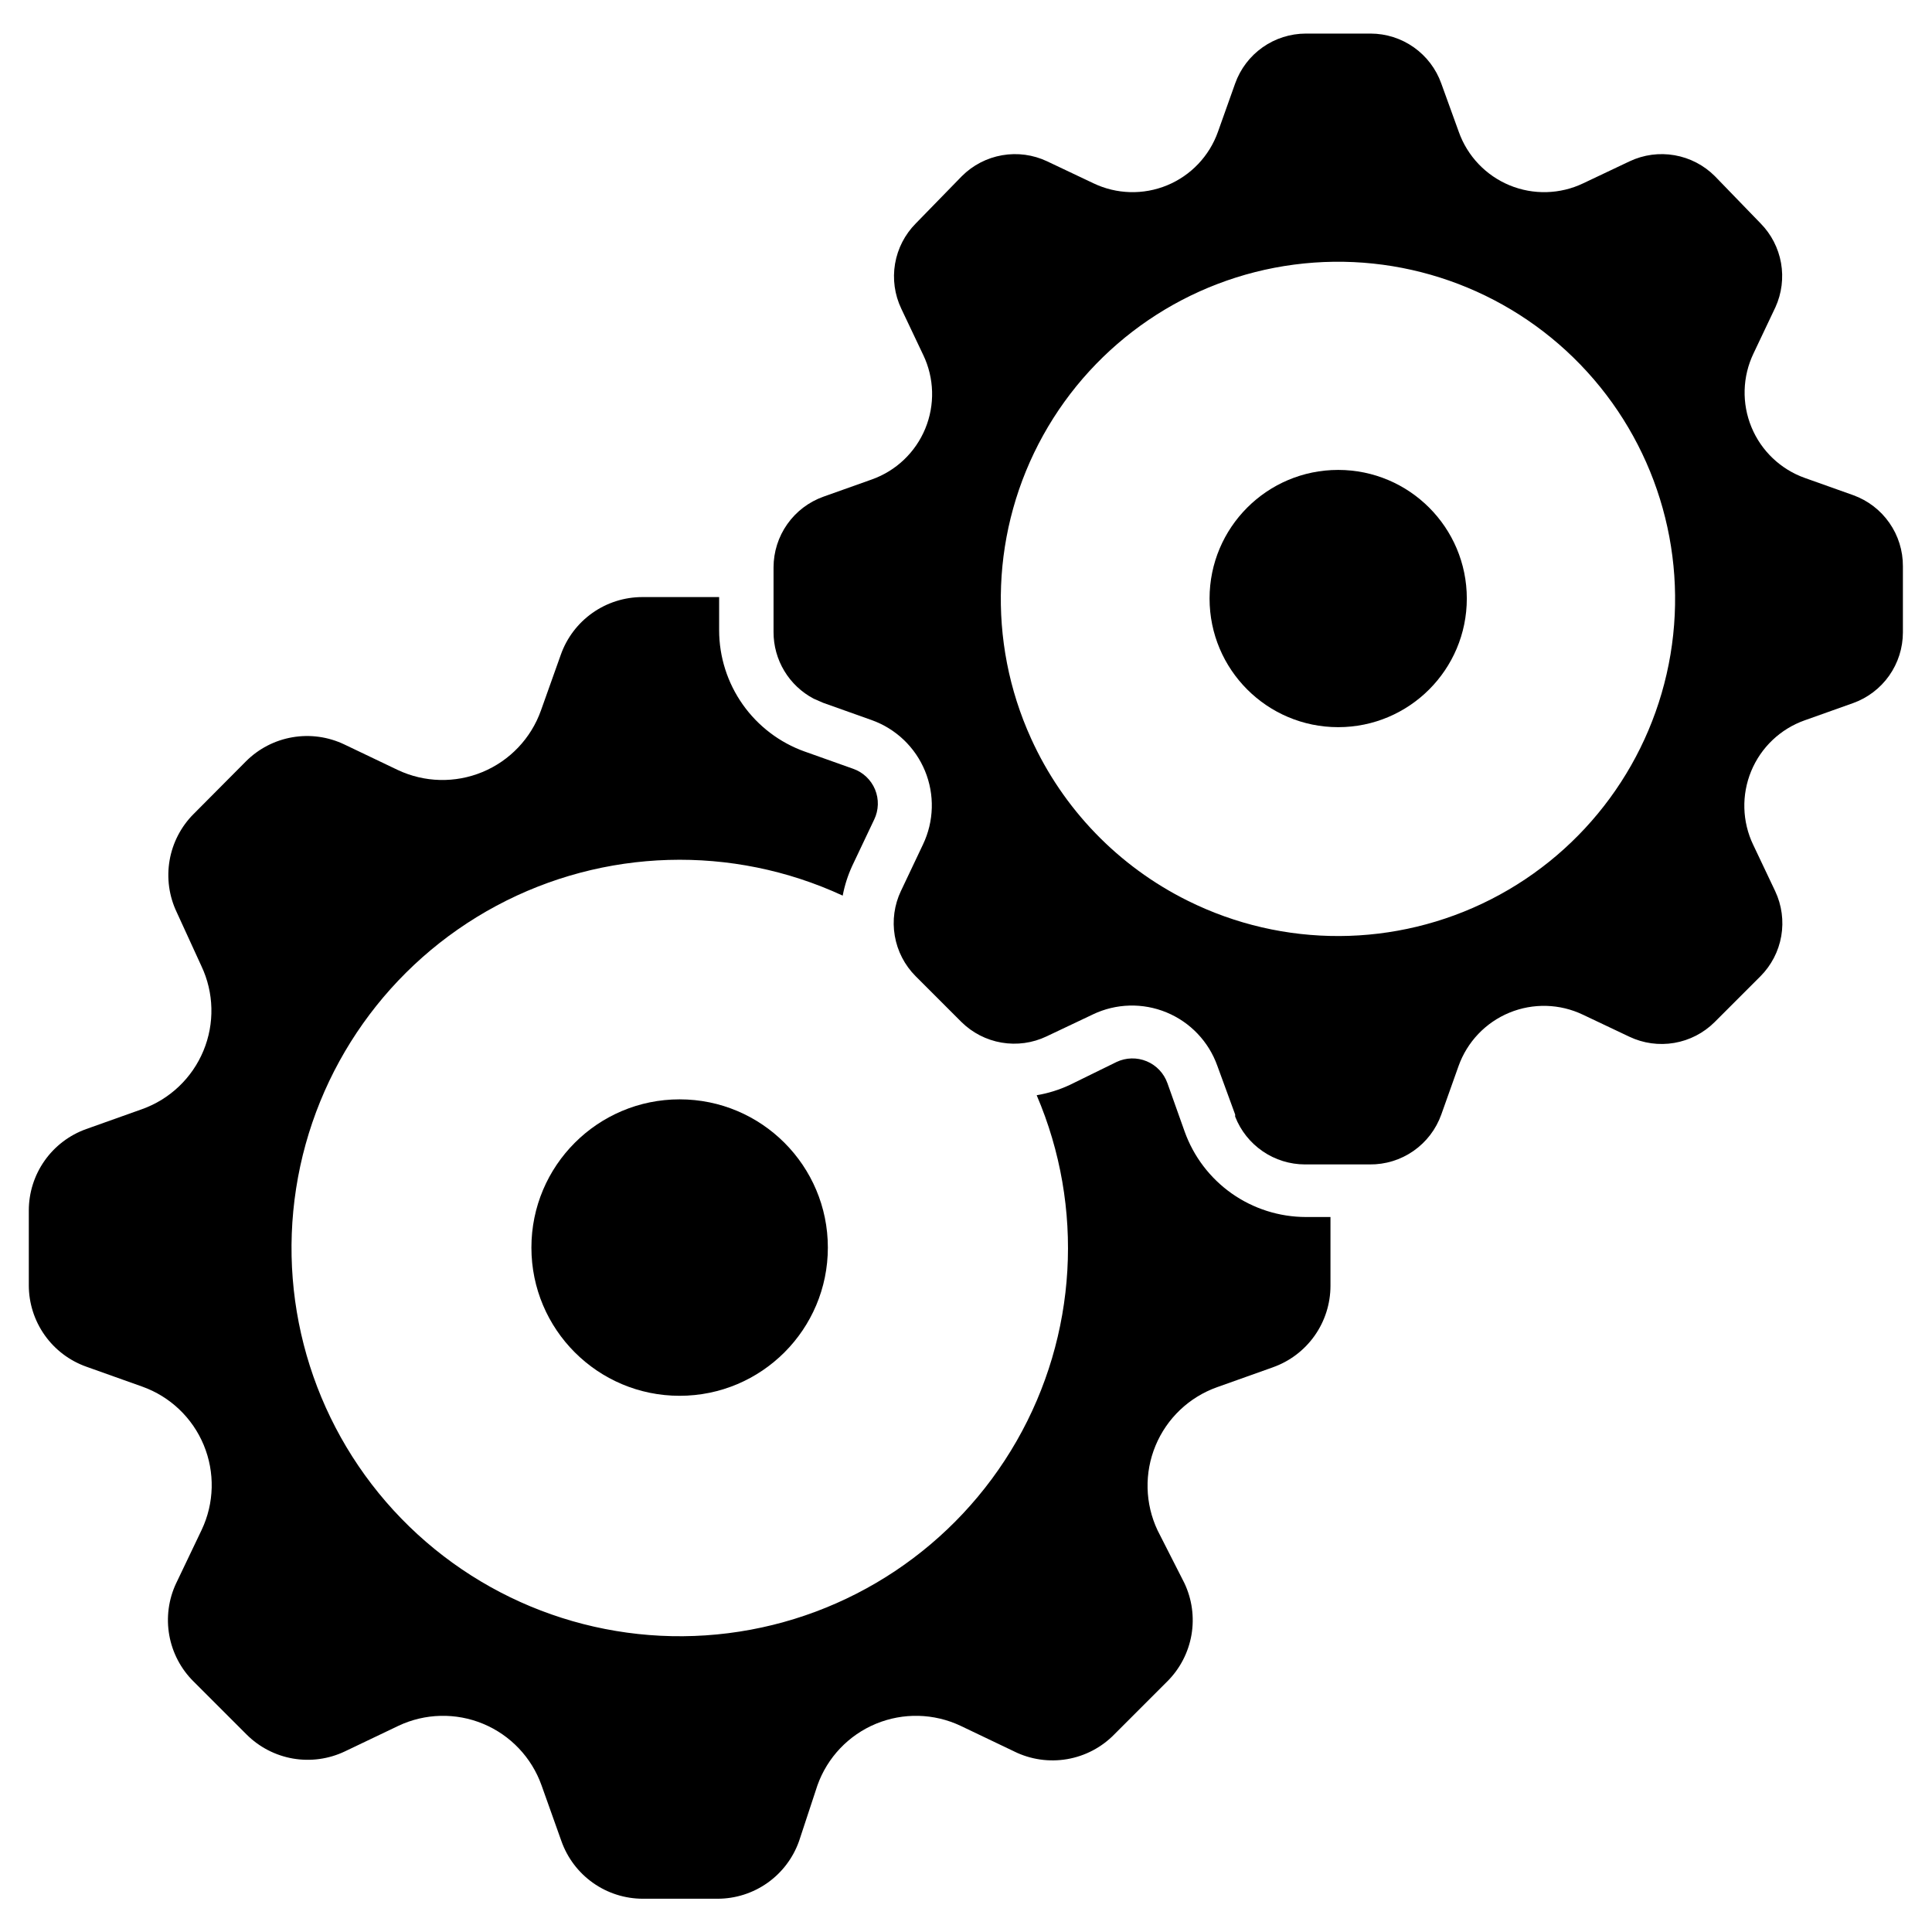 <?xml version="1.0" encoding="UTF-8"?>
<!-- Uploaded to: SVG Find, www.svgfind.com, Generator: SVG Find Mixer Tools -->
<svg fill="#000000" width="800px" height="800px" version="1.1" viewBox="144 144 512 512" xmlns="http://www.w3.org/2000/svg">
 <g>
  <path d="m490.05 466.52c-7.035-0.012-13.898-2.195-19.648-6.25-5.746-4.059-10.102-9.793-12.469-16.422l-4.566-12.832v0.004c-0.934-2.613-2.93-4.715-5.492-5.777s-5.457-0.996-7.969 0.188l-12.359 6.062c-2.801 1.312-5.766 2.242-8.816 2.754 12.711 29.695 10.738 63.637-5.328 91.656-16.066 28.023-44.355 46.875-76.406 50.91-32.047 4.035-64.129-7.211-86.641-30.379-22.512-23.164-32.836-55.559-27.883-87.477 4.953-31.918 24.609-59.66 53.078-74.914 28.473-15.254 62.457-16.254 91.773-2.695 0.516-2.719 1.363-5.363 2.519-7.875l5.824-12.281h0.004c1.207-2.504 1.289-5.41 0.223-7.981-1.07-2.57-3.184-4.566-5.812-5.481l-12.832-4.566v0.004c-6.625-2.367-12.359-6.723-16.418-12.473-4.059-5.75-6.242-12.609-6.254-19.648v-8.816h-20.387c-4.734 0.008-9.348 1.48-13.211 4.215s-6.781 6.598-8.359 11.059l-5.273 14.801c-2.629 7.371-8.254 13.285-15.48 16.285-7.231 3-15.391 2.801-22.465-0.543l-14.168-6.769c-4.277-2.035-9.074-2.699-13.742-1.895-4.668 0.801-8.969 3.031-12.316 6.383l-13.855 13.934c-3.348 3.344-5.578 7.648-6.379 12.312-0.805 4.668-0.145 9.469 1.895 13.742l6.531 14.25c3.348 7.074 3.543 15.234 0.543 22.461-3 7.231-8.914 12.852-16.285 15.48l-14.801 5.273c-4.445 1.59-8.293 4.519-11.012 8.379s-4.18 8.469-4.18 13.191v19.836c0.004 4.734 1.477 9.348 4.211 13.211s6.598 6.781 11.059 8.359l14.801 5.273c7.371 2.629 13.289 8.254 16.285 15.48 3 7.231 2.805 15.391-0.539 22.465l-6.769 14.168h-0.004c-2.016 4.289-2.652 9.102-1.82 13.77 0.832 4.664 3.09 8.961 6.465 12.289l14.012 14.012h0.004c3.344 3.348 7.648 5.578 12.312 6.383 4.668 0.801 9.469 0.141 13.742-1.895l14.168-6.769v-0.004c7.078-3.344 15.238-3.539 22.465-0.543 7.227 3 12.852 8.918 15.48 16.289l5.273 14.801c1.578 4.461 4.5 8.324 8.359 11.059 3.863 2.734 8.477 4.207 13.211 4.211h19.836c4.734-0.004 9.348-1.477 13.211-4.211 3.859-2.734 6.781-6.598 8.359-11.059l4.879-14.801c2.629-7.371 8.254-13.289 15.48-16.289 7.231-2.996 15.391-2.801 22.465 0.543l14.168 6.769v0.004c4.348 2.152 9.266 2.871 14.051 2.051 4.781-0.82 9.18-3.137 12.559-6.617l14.012-14.012c3.348-3.348 5.578-7.652 6.383-12.316 0.801-4.668 0.141-9.469-1.895-13.742l-7.086-13.934c-3.344-7.074-3.543-15.234-0.543-22.461 3-7.231 8.914-12.852 16.285-15.48l14.801-5.273v-0.004c4.461-1.574 8.324-4.496 11.059-8.359 2.734-3.859 4.207-8.477 4.215-13.207v-18.266z"/>
  <path d="m363.39 474.62c0 21.695-17.586 39.281-39.281 39.281-21.695 0-39.281-17.586-39.281-39.281s17.586-39.281 39.281-39.281c21.695 0 39.281 17.586 39.281 39.281"/>
  <path d="m635.14 275.23-12.832-4.566c-6.41-2.277-11.555-7.168-14.152-13.461-2.598-6.289-2.402-13.383 0.535-19.523l5.824-12.281v0.004c1.664-3.668 2.176-7.75 1.477-11.711-0.703-3.965-2.59-7.621-5.414-10.488l-12.121-12.52c-2.902-2.902-6.629-4.84-10.676-5.543-4.043-0.707-8.207-0.145-11.918 1.609l-12.281 5.824c-6.137 2.938-13.234 3.129-19.523 0.535-6.289-2.598-11.18-7.742-13.461-14.152l-4.644-12.832c-1.379-3.867-3.918-7.211-7.273-9.582-3.352-2.367-7.356-3.637-11.461-3.644h-17.16c-4.106 0.008-8.109 1.277-11.461 3.644-3.356 2.371-5.894 5.715-7.273 9.582l-4.566 12.832c-2.281 6.41-7.172 11.555-13.461 14.152-6.289 2.594-13.387 2.402-19.523-0.535l-12.281-5.824c-3.711-1.754-7.875-2.316-11.918-1.609-4.047 0.703-7.773 2.641-10.676 5.543l-12.199 12.52c-2.891 2.91-4.812 6.641-5.504 10.684-0.691 4.043-0.117 8.203 1.645 11.906l5.824 12.281h0.004c2.934 6.141 3.129 13.234 0.531 19.523-2.598 6.289-7.738 11.184-14.152 13.461l-12.832 4.566c-3.863 1.379-7.211 3.918-9.578 7.273-2.367 3.352-3.641 7.356-3.644 11.461v17.16c-0.004 3.629 0.984 7.191 2.859 10.297 1.871 3.109 4.559 5.644 7.766 7.336l2.519 1.102 12.832 4.566c6.41 2.281 11.555 7.172 14.152 13.461 2.598 6.289 2.402 13.387-0.531 19.523l-5.824 12.281h-0.004c-1.762 3.703-2.336 7.863-1.645 11.906 0.688 4.043 2.609 7.777 5.504 10.688l12.121 12.121c2.91 2.891 6.644 4.816 10.688 5.504 4.043 0.691 8.203 0.117 11.906-1.645l12.281-5.824v-0.004c6.137-2.934 13.234-3.129 19.523-0.531 6.289 2.598 11.18 7.738 13.461 14.152l4.723 12.91v0.551c1.453 3.727 3.996 6.926 7.297 9.188 3.297 2.262 7.203 3.477 11.199 3.484h17.164c4.144 0.047 8.199-1.203 11.602-3.574 3.398-2.371 5.977-5.746 7.367-9.648l4.566-12.832c2.281-6.41 7.172-11.555 13.461-14.152 6.289-2.598 13.387-2.402 19.523 0.535l12.281 5.824c3.703 1.762 7.863 2.336 11.906 1.645 4.043-0.688 7.777-2.609 10.688-5.504l12.121-12.121c2.906-2.902 4.844-6.629 5.547-10.672 0.703-4.047 0.141-8.207-1.609-11.922l-5.824-12.281h-0.004c-2.934-6.137-3.129-13.23-0.531-19.523 2.598-6.289 7.738-11.18 14.152-13.457l12.832-4.566c3.863-1.379 7.211-3.922 9.578-7.273 2.367-3.356 3.641-7.359 3.644-11.465v-17.551c0.02-4.109-1.234-8.125-3.59-11.492-2.352-3.371-5.691-5.926-9.555-7.324zm-217.9 64.473c-11.723-25.781-10.531-55.59 3.211-80.352 13.746-24.762 38.414-41.543 66.496-45.227 28.078-3.684 56.242 6.16 75.91 26.539 19.668 20.375 28.512 48.871 23.836 76.805-4.676 27.93-22.32 51.992-47.551 64.852-25.234 12.859-55.07 12.992-80.418 0.363-18.363-9.121-33.02-24.305-41.484-42.98z"/>
  <path d="m532.72 302.62c0 18.824-15.262 34.086-34.086 34.086-18.828 0-34.086-15.262-34.086-34.086 0-18.824 15.258-34.086 34.086-34.086 18.824 0 34.086 15.262 34.086 34.086"/>
 </g>
</svg>